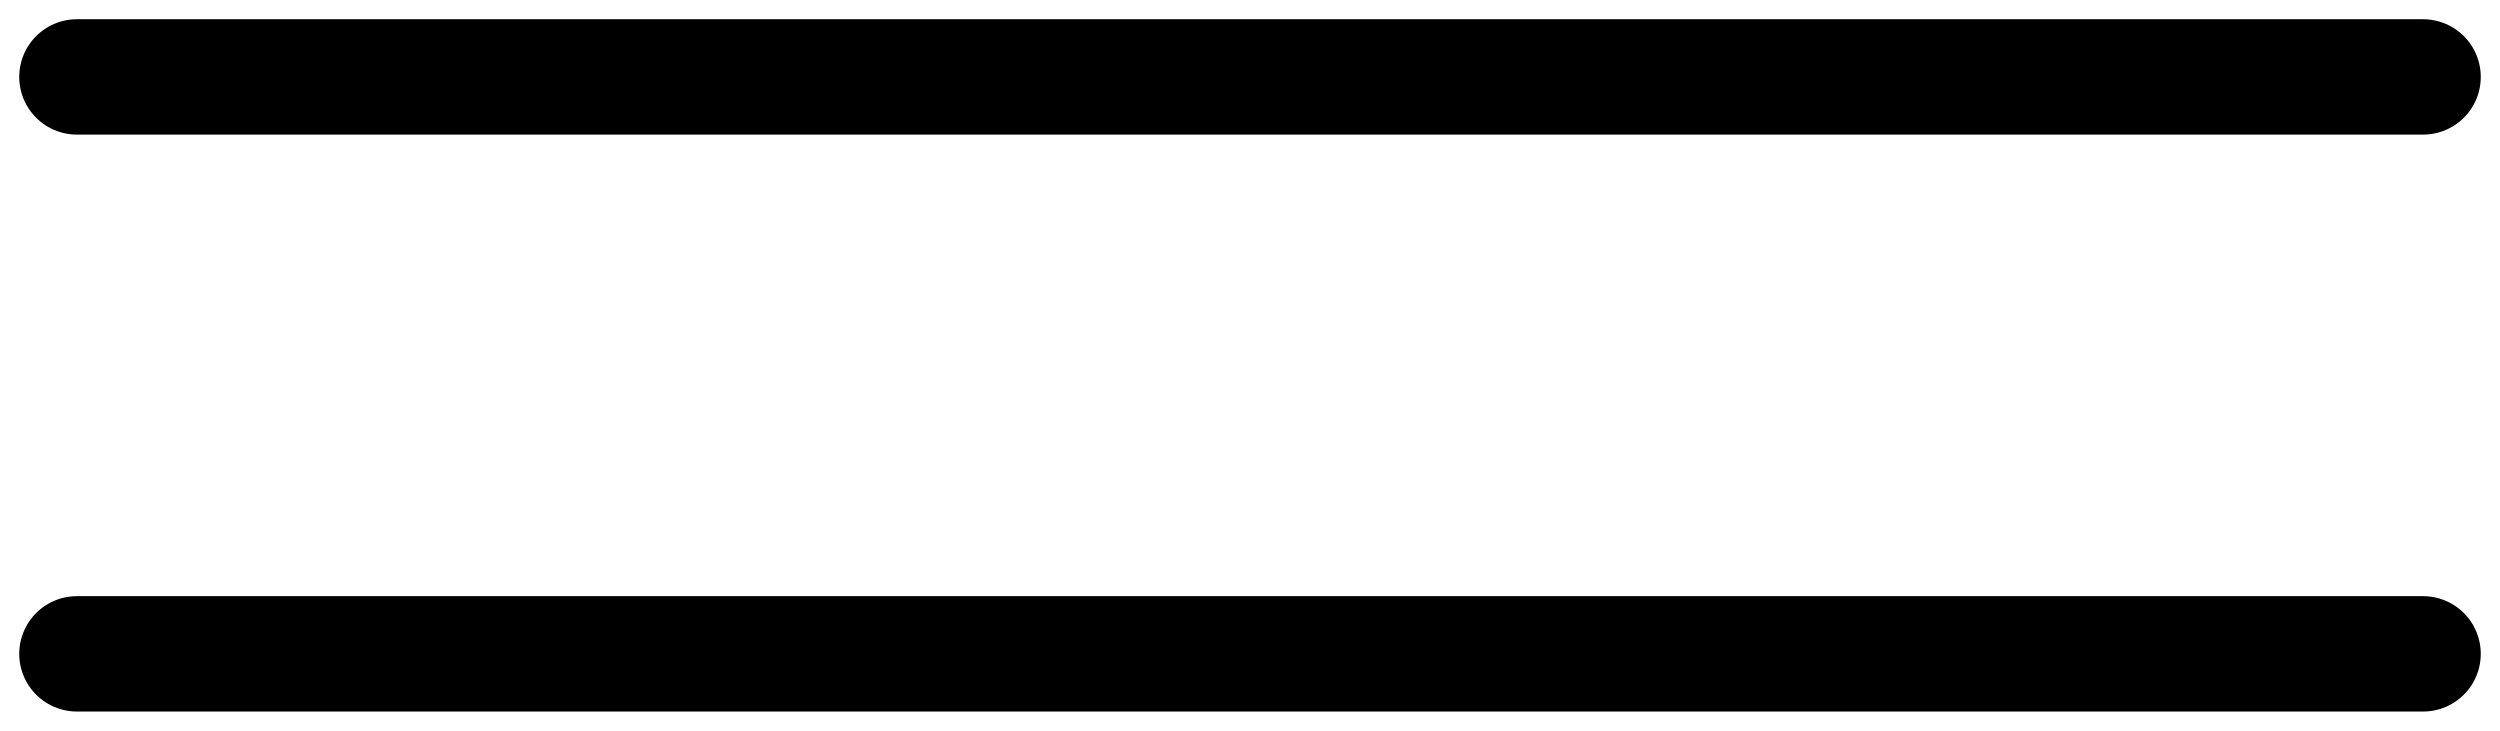 <?xml version="1.0" encoding="UTF-8"?> <svg xmlns="http://www.w3.org/2000/svg" width="65" height="19" viewBox="0 0 65 19" fill="none"><path d="M2 2H63" stroke="black" stroke-width="3" stroke-linecap="round"></path><path d="M2 17H63" stroke="black" stroke-width="3" stroke-linecap="round"></path></svg> 